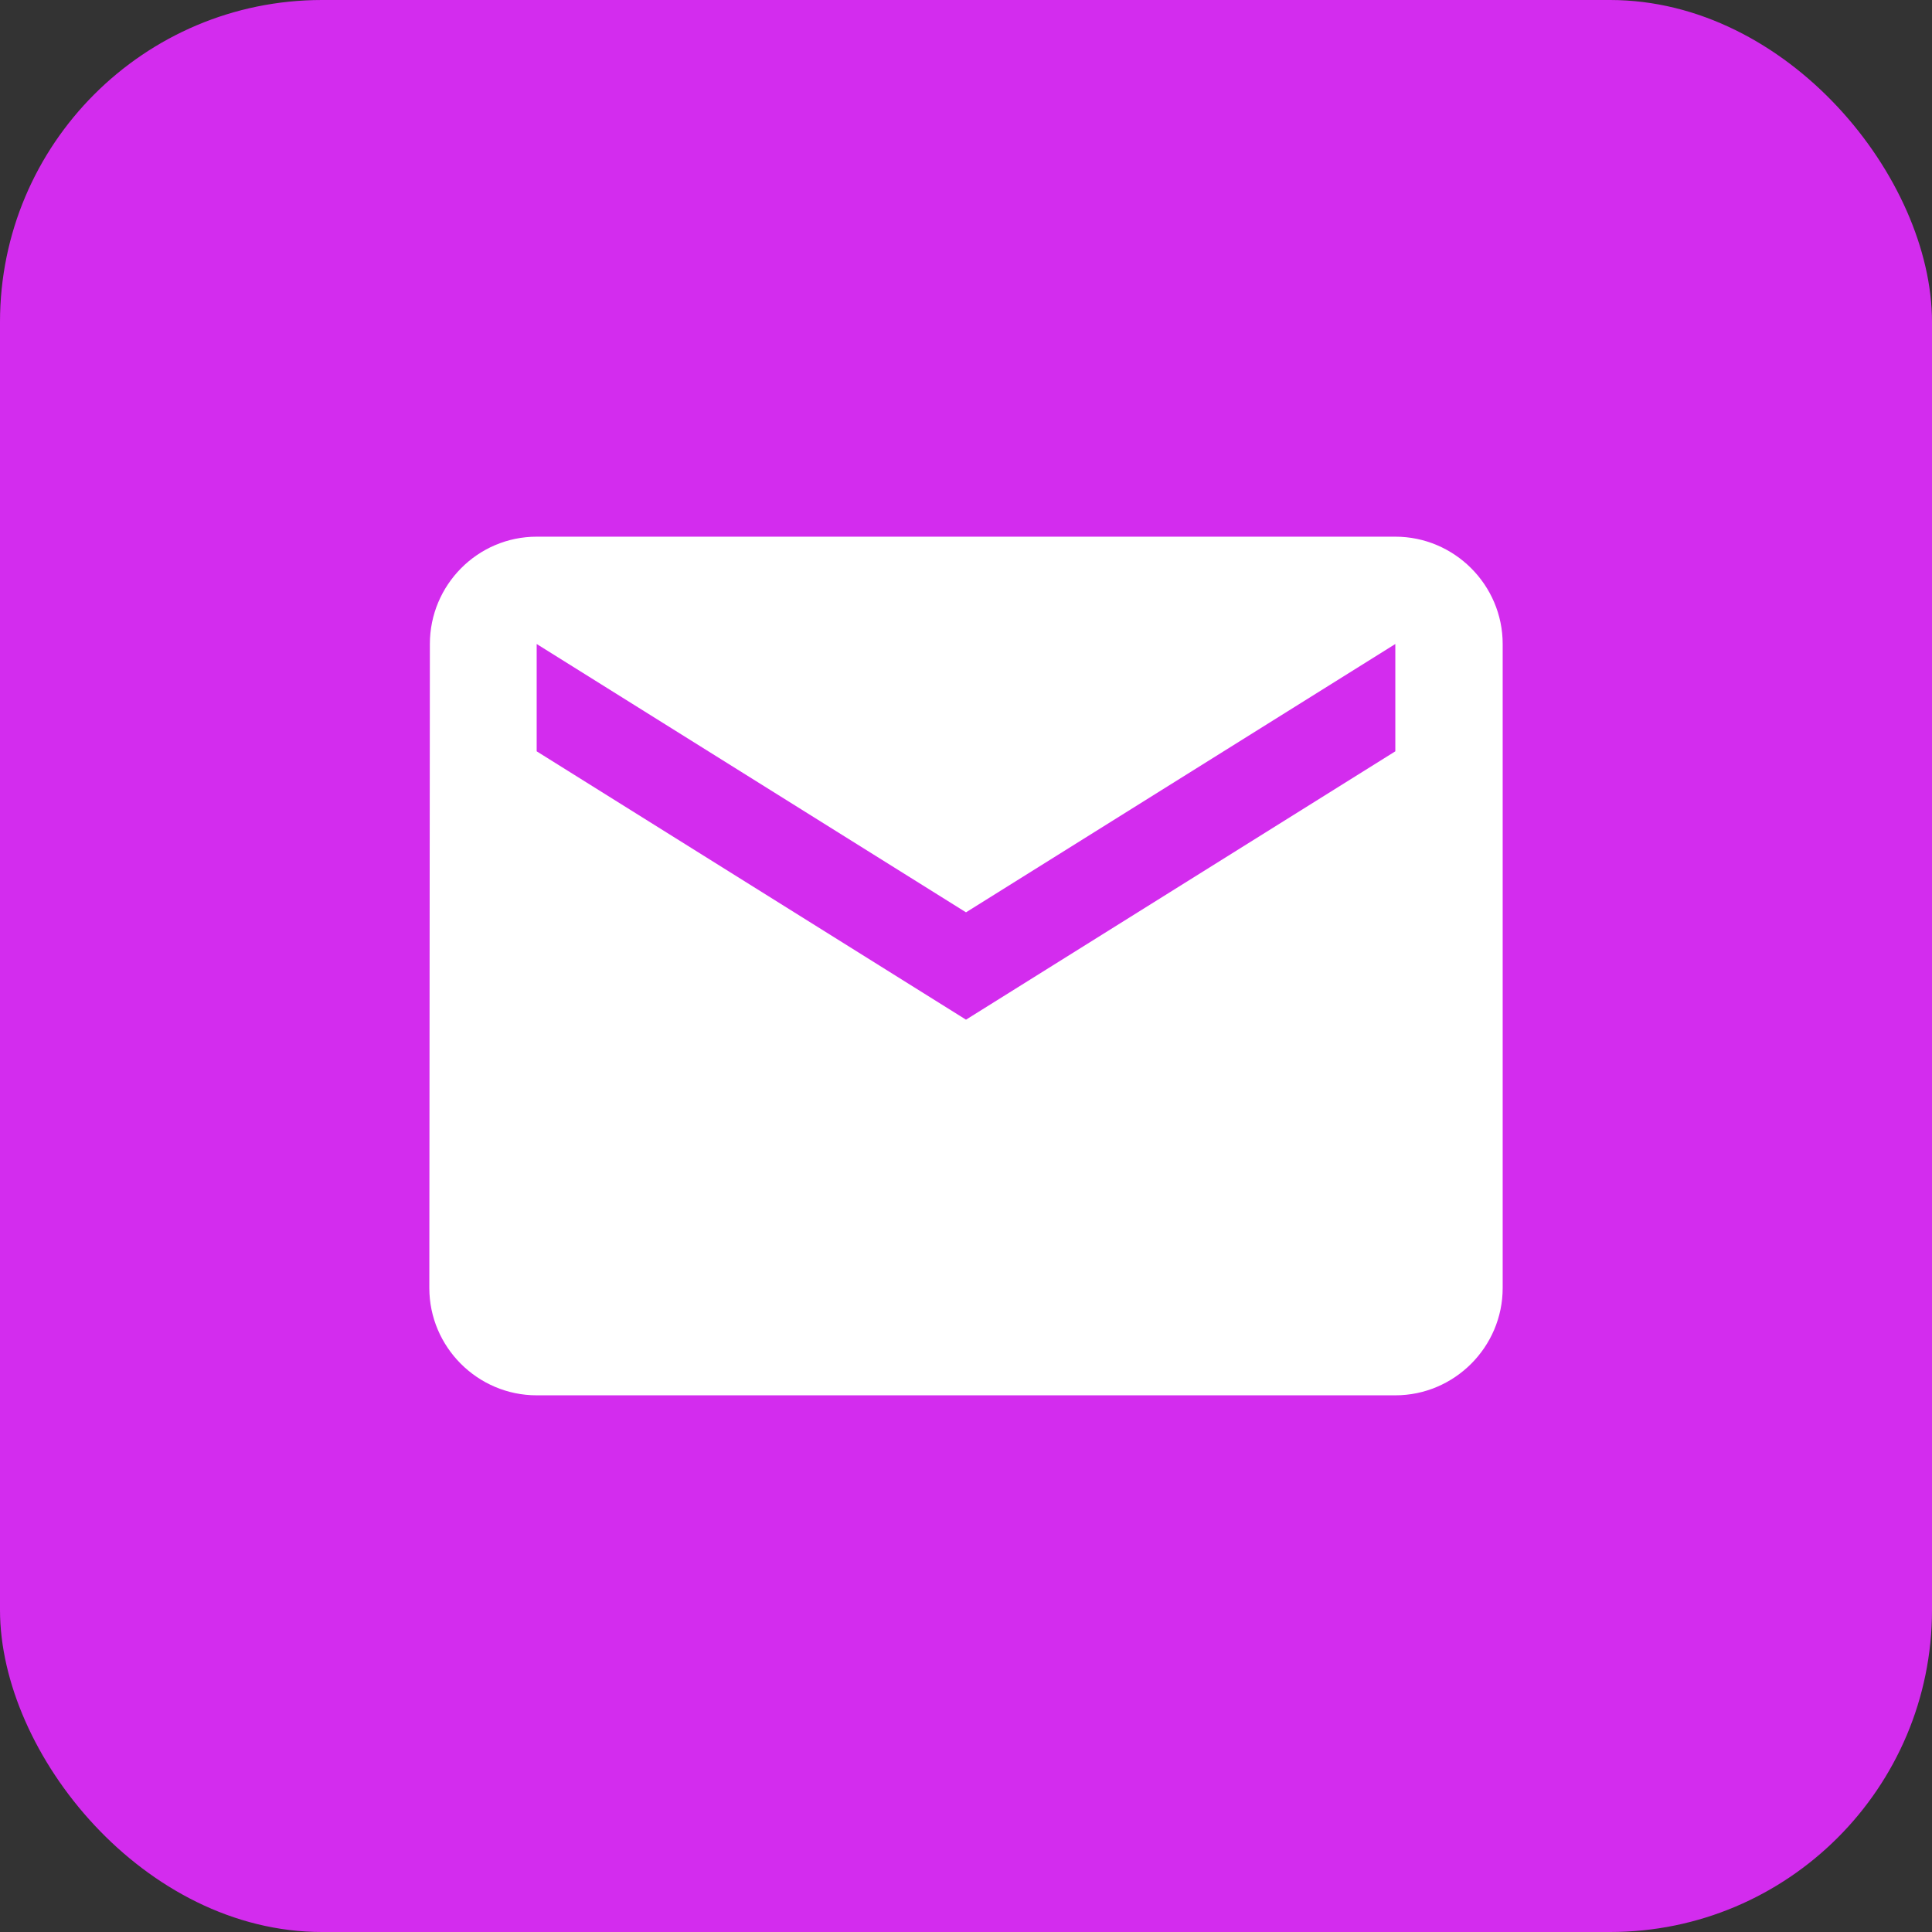 <svg width="60" height="60" viewBox="0 0 60 60" fill="none" xmlns="http://www.w3.org/2000/svg">
<rect x="0" y="0" width="60" height="60" fill="#333333" stroke="none"/>
<rect width="60" height="60" rx="10" fill="#D32CEE"/>
<path d="M43.333 16.667H16.667C14.833 16.667 13.35 18.167 13.35 20L13.333 40C13.333 41.833 14.833 43.333 16.667 43.333H43.333C45.167 43.333 46.667 41.833 46.667 40V20C46.667 18.167 45.167 16.667 43.333 16.667ZM43.333 23.333L30 31.667L16.667 23.333V20L30 28.333L43.333 20V23.333Z" fill="white"/>
</svg>
